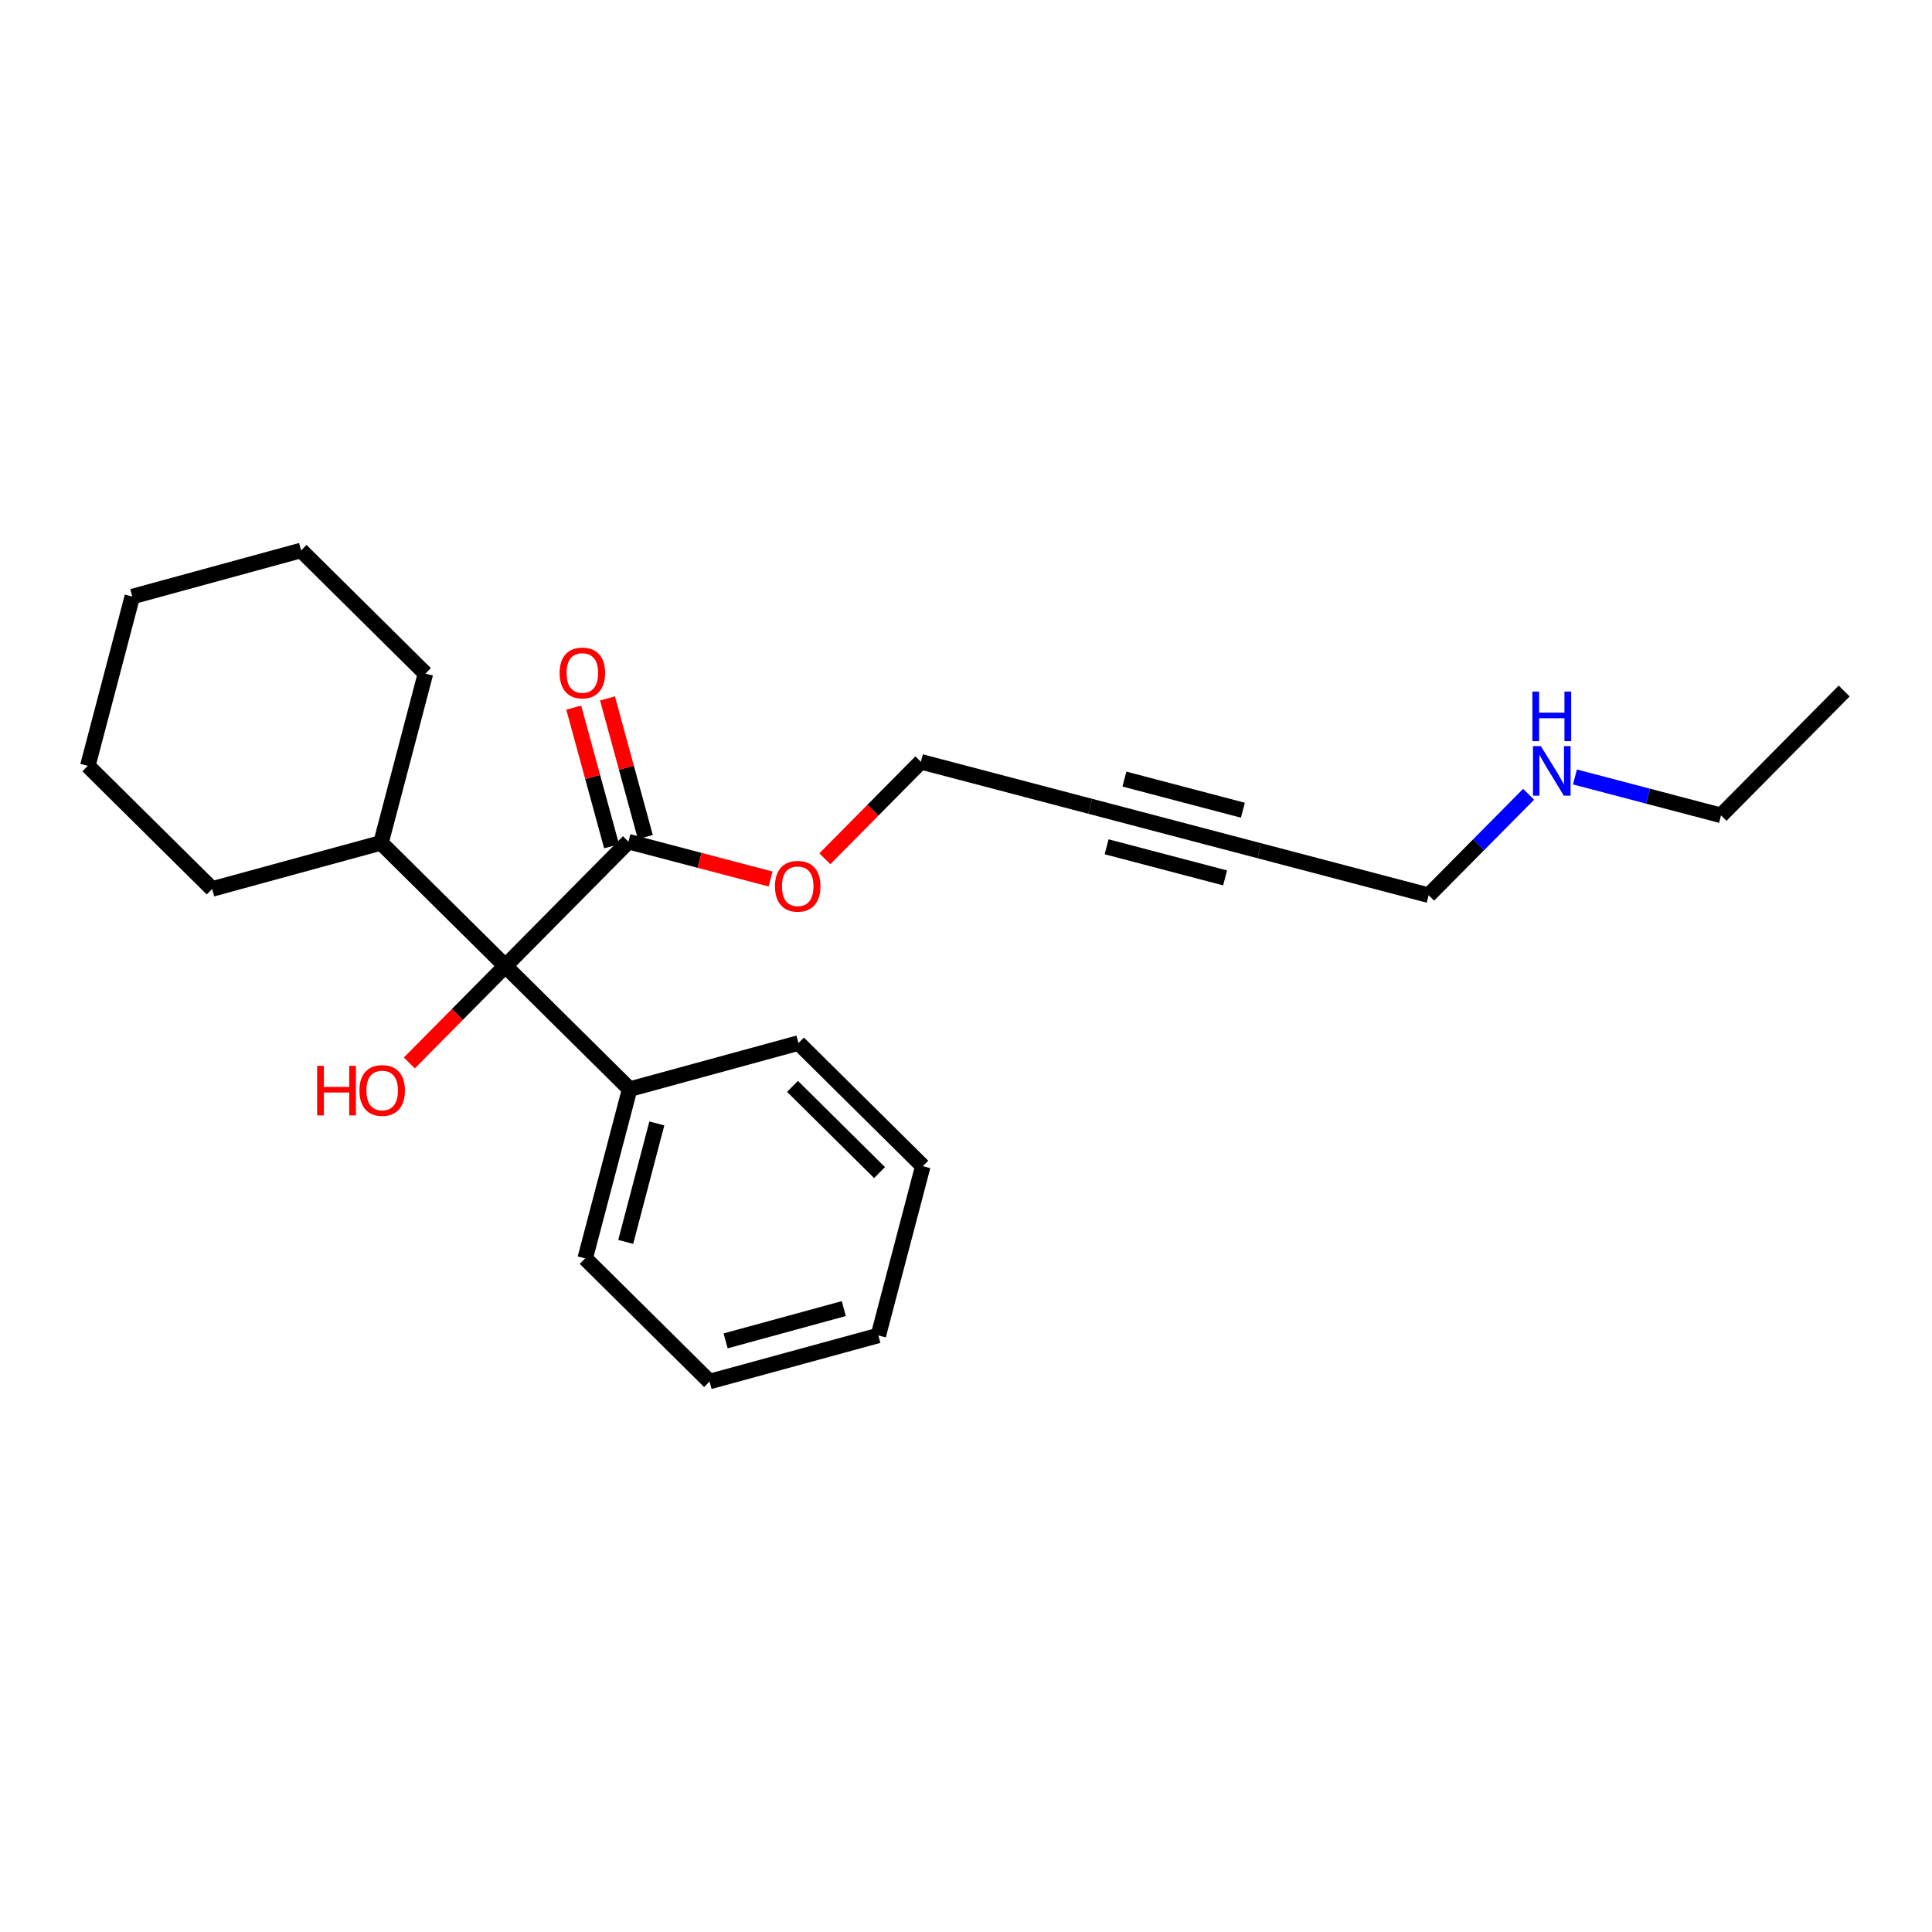 <?xml version='1.0' encoding='iso-8859-1'?>
<svg version='1.1' baseProfile='full'
              xmlns='http://www.w3.org/2000/svg'
                      xmlns:rdkit='http://www.rdkit.org/xml'
                      xmlns:xlink='http://www.w3.org/1999/xlink'
                  xml:space='preserve'
width='250px' height='250px' viewBox='0 0 250 250'>
<!-- END OF HEADER -->
<rect style='opacity:1.0;fill:#FFFFFF;stroke:none' width='250' height='250' x='0' y='0'> </rect>
<path class='bond-0 atom-0 atom-1' d='M 238.636,89.416 L 222.701,105.506' style='fill:none;fill-rule:evenodd;stroke:#000000;stroke-width:2.0px;stroke-linecap:butt;stroke-linejoin:miter;stroke-opacity:1' />
<path class='bond-1 atom-1 atom-20' d='M 222.701,105.506 L 213.25,103.022' style='fill:none;fill-rule:evenodd;stroke:#000000;stroke-width:2.0px;stroke-linecap:butt;stroke-linejoin:miter;stroke-opacity:1' />
<path class='bond-1 atom-1 atom-20' d='M 213.25,103.022 L 203.798,100.538' style='fill:none;fill-rule:evenodd;stroke:#0000FF;stroke-width:2.0px;stroke-linecap:butt;stroke-linejoin:miter;stroke-opacity:1' />
<path class='bond-2 atom-2 atom-4' d='M 113.658,172.805 L 91.813,178.771' style='fill:none;fill-rule:evenodd;stroke:#000000;stroke-width:2.0px;stroke-linecap:butt;stroke-linejoin:miter;stroke-opacity:1' />
<path class='bond-2 atom-2 atom-4' d='M 109.188,169.331 L 93.897,173.507' style='fill:none;fill-rule:evenodd;stroke:#000000;stroke-width:2.0px;stroke-linecap:butt;stroke-linejoin:miter;stroke-opacity:1' />
<path class='bond-3 atom-2 atom-5' d='M 113.658,172.805 L 119.413,150.903' style='fill:none;fill-rule:evenodd;stroke:#000000;stroke-width:2.0px;stroke-linecap:butt;stroke-linejoin:miter;stroke-opacity:1' />
<path class='bond-4 atom-3 atom-6' d='M 17.119,77.195 L 38.964,71.228' style='fill:none;fill-rule:evenodd;stroke:#000000;stroke-width:2.0px;stroke-linecap:butt;stroke-linejoin:miter;stroke-opacity:1' />
<path class='bond-5 atom-3 atom-7' d='M 17.119,77.195 L 11.364,99.097' style='fill:none;fill-rule:evenodd;stroke:#000000;stroke-width:2.0px;stroke-linecap:butt;stroke-linejoin:miter;stroke-opacity:1' />
<path class='bond-6 atom-4 atom-10' d='M 91.813,178.771 L 75.723,162.837' style='fill:none;fill-rule:evenodd;stroke:#000000;stroke-width:2.0px;stroke-linecap:butt;stroke-linejoin:miter;stroke-opacity:1' />
<path class='bond-7 atom-5 atom-11' d='M 119.413,150.903 L 103.323,134.968' style='fill:none;fill-rule:evenodd;stroke:#000000;stroke-width:2.0px;stroke-linecap:butt;stroke-linejoin:miter;stroke-opacity:1' />
<path class='bond-7 atom-5 atom-11' d='M 113.813,151.731 L 102.55,140.576' style='fill:none;fill-rule:evenodd;stroke:#000000;stroke-width:2.0px;stroke-linecap:butt;stroke-linejoin:miter;stroke-opacity:1' />
<path class='bond-8 atom-6 atom-12' d='M 38.964,71.228 L 55.053,87.163' style='fill:none;fill-rule:evenodd;stroke:#000000;stroke-width:2.0px;stroke-linecap:butt;stroke-linejoin:miter;stroke-opacity:1' />
<path class='bond-9 atom-7 atom-13' d='M 11.364,99.097 L 27.453,115.032' style='fill:none;fill-rule:evenodd;stroke:#000000;stroke-width:2.0px;stroke-linecap:butt;stroke-linejoin:miter;stroke-opacity:1' />
<path class='bond-10 atom-8 atom-9' d='M 162.963,110.085 L 141.062,104.33' style='fill:none;fill-rule:evenodd;stroke:#000000;stroke-width:2.0px;stroke-linecap:butt;stroke-linejoin:miter;stroke-opacity:1' />
<path class='bond-10 atom-8 atom-9' d='M 160.829,104.842 L 145.498,100.813' style='fill:none;fill-rule:evenodd;stroke:#000000;stroke-width:2.0px;stroke-linecap:butt;stroke-linejoin:miter;stroke-opacity:1' />
<path class='bond-10 atom-8 atom-9' d='M 158.527,113.602 L 143.196,109.574' style='fill:none;fill-rule:evenodd;stroke:#000000;stroke-width:2.0px;stroke-linecap:butt;stroke-linejoin:miter;stroke-opacity:1' />
<path class='bond-11 atom-8 atom-14' d='M 162.963,110.085 L 184.865,115.84' style='fill:none;fill-rule:evenodd;stroke:#000000;stroke-width:2.0px;stroke-linecap:butt;stroke-linejoin:miter;stroke-opacity:1' />
<path class='bond-12 atom-9 atom-15' d='M 141.062,104.33 L 119.16,98.575' style='fill:none;fill-rule:evenodd;stroke:#000000;stroke-width:2.0px;stroke-linecap:butt;stroke-linejoin:miter;stroke-opacity:1' />
<path class='bond-13 atom-10 atom-16' d='M 75.723,162.837 L 81.478,140.935' style='fill:none;fill-rule:evenodd;stroke:#000000;stroke-width:2.0px;stroke-linecap:butt;stroke-linejoin:miter;stroke-opacity:1' />
<path class='bond-13 atom-10 atom-16' d='M 80.967,160.702 L 84.995,145.371' style='fill:none;fill-rule:evenodd;stroke:#000000;stroke-width:2.0px;stroke-linecap:butt;stroke-linejoin:miter;stroke-opacity:1' />
<path class='bond-14 atom-11 atom-16' d='M 103.323,134.968 L 81.478,140.935' style='fill:none;fill-rule:evenodd;stroke:#000000;stroke-width:2.0px;stroke-linecap:butt;stroke-linejoin:miter;stroke-opacity:1' />
<path class='bond-15 atom-12 atom-17' d='M 55.053,87.163 L 49.298,109.065' style='fill:none;fill-rule:evenodd;stroke:#000000;stroke-width:2.0px;stroke-linecap:butt;stroke-linejoin:miter;stroke-opacity:1' />
<path class='bond-16 atom-13 atom-17' d='M 27.453,115.032 L 49.298,109.065' style='fill:none;fill-rule:evenodd;stroke:#000000;stroke-width:2.0px;stroke-linecap:butt;stroke-linejoin:miter;stroke-opacity:1' />
<path class='bond-17 atom-14 atom-20' d='M 184.865,115.84 L 191.333,109.309' style='fill:none;fill-rule:evenodd;stroke:#000000;stroke-width:2.0px;stroke-linecap:butt;stroke-linejoin:miter;stroke-opacity:1' />
<path class='bond-17 atom-14 atom-20' d='M 191.333,109.309 L 197.802,102.778' style='fill:none;fill-rule:evenodd;stroke:#0000FF;stroke-width:2.0px;stroke-linecap:butt;stroke-linejoin:miter;stroke-opacity:1' />
<path class='bond-18 atom-15 atom-23' d='M 119.16,98.575 L 112.947,104.848' style='fill:none;fill-rule:evenodd;stroke:#000000;stroke-width:2.0px;stroke-linecap:butt;stroke-linejoin:miter;stroke-opacity:1' />
<path class='bond-18 atom-15 atom-23' d='M 112.947,104.848 L 106.735,111.121' style='fill:none;fill-rule:evenodd;stroke:#FF0000;stroke-width:2.0px;stroke-linecap:butt;stroke-linejoin:miter;stroke-opacity:1' />
<path class='bond-19 atom-16 atom-19' d='M 81.478,140.935 L 65.388,125' style='fill:none;fill-rule:evenodd;stroke:#000000;stroke-width:2.0px;stroke-linecap:butt;stroke-linejoin:miter;stroke-opacity:1' />
<path class='bond-20 atom-17 atom-19' d='M 49.298,109.065 L 65.388,125' style='fill:none;fill-rule:evenodd;stroke:#000000;stroke-width:2.0px;stroke-linecap:butt;stroke-linejoin:miter;stroke-opacity:1' />
<path class='bond-21 atom-18 atom-19' d='M 81.323,108.91 L 65.388,125' style='fill:none;fill-rule:evenodd;stroke:#000000;stroke-width:2.0px;stroke-linecap:butt;stroke-linejoin:miter;stroke-opacity:1' />
<path class='bond-22 atom-18 atom-21' d='M 83.508,108.313 L 81.058,99.345' style='fill:none;fill-rule:evenodd;stroke:#000000;stroke-width:2.0px;stroke-linecap:butt;stroke-linejoin:miter;stroke-opacity:1' />
<path class='bond-22 atom-18 atom-21' d='M 81.058,99.345 L 78.609,90.377' style='fill:none;fill-rule:evenodd;stroke:#FF0000;stroke-width:2.0px;stroke-linecap:butt;stroke-linejoin:miter;stroke-opacity:1' />
<path class='bond-22 atom-18 atom-21' d='M 79.139,109.507 L 76.689,100.539' style='fill:none;fill-rule:evenodd;stroke:#000000;stroke-width:2.0px;stroke-linecap:butt;stroke-linejoin:miter;stroke-opacity:1' />
<path class='bond-22 atom-18 atom-21' d='M 76.689,100.539 L 74.24,91.57' style='fill:none;fill-rule:evenodd;stroke:#FF0000;stroke-width:2.0px;stroke-linecap:butt;stroke-linejoin:miter;stroke-opacity:1' />
<path class='bond-23 atom-18 atom-23' d='M 81.323,108.91 L 90.519,111.326' style='fill:none;fill-rule:evenodd;stroke:#000000;stroke-width:2.0px;stroke-linecap:butt;stroke-linejoin:miter;stroke-opacity:1' />
<path class='bond-23 atom-18 atom-23' d='M 90.519,111.326 L 99.715,113.743' style='fill:none;fill-rule:evenodd;stroke:#FF0000;stroke-width:2.0px;stroke-linecap:butt;stroke-linejoin:miter;stroke-opacity:1' />
<path class='bond-24 atom-19 atom-22' d='M 65.388,125 L 59.176,131.273' style='fill:none;fill-rule:evenodd;stroke:#000000;stroke-width:2.0px;stroke-linecap:butt;stroke-linejoin:miter;stroke-opacity:1' />
<path class='bond-24 atom-19 atom-22' d='M 59.176,131.273 L 52.964,137.546' style='fill:none;fill-rule:evenodd;stroke:#FF0000;stroke-width:2.0px;stroke-linecap:butt;stroke-linejoin:miter;stroke-opacity:1' />
<path  class='atom-20' d='M 199.382 96.544
L 201.484 99.941
Q 201.692 100.276, 202.027 100.883
Q 202.362 101.49, 202.38 101.526
L 202.38 96.544
L 203.232 96.544
L 203.232 102.957
L 202.353 102.957
L 200.098 99.243
Q 199.835 98.808, 199.554 98.31
Q 199.283 97.812, 199.201 97.658
L 199.201 102.957
L 198.368 102.957
L 198.368 96.544
L 199.382 96.544
' fill='#0000FF'/>
<path  class='atom-20' d='M 198.291 89.49
L 199.16 89.49
L 199.16 92.216
L 202.439 92.216
L 202.439 89.49
L 203.309 89.49
L 203.309 95.903
L 202.439 95.903
L 202.439 92.941
L 199.16 92.941
L 199.16 95.903
L 198.291 95.903
L 198.291 89.49
' fill='#0000FF'/>
<path  class='atom-21' d='M 72.413 87.083
Q 72.413 85.543, 73.173 84.683
Q 73.934 83.822, 75.356 83.822
Q 76.779 83.822, 77.539 84.683
Q 78.3 85.543, 78.3 87.083
Q 78.3 88.641, 77.53 89.529
Q 76.76 90.408, 75.356 90.408
Q 73.943 90.408, 73.173 89.529
Q 72.413 88.65, 72.413 87.083
M 75.356 89.683
Q 76.335 89.683, 76.86 89.031
Q 77.394 88.37, 77.394 87.083
Q 77.394 85.824, 76.86 85.19
Q 76.335 84.547, 75.356 84.547
Q 74.378 84.547, 73.844 85.181
Q 73.318 85.815, 73.318 87.083
Q 73.318 88.379, 73.844 89.031
Q 74.378 89.683, 75.356 89.683
' fill='#FF0000'/>
<path  class='atom-22' d='M 41.038 137.92
L 41.908 137.92
L 41.908 140.646
L 45.187 140.646
L 45.187 137.92
L 46.057 137.92
L 46.057 144.333
L 45.187 144.333
L 45.187 141.371
L 41.908 141.371
L 41.908 144.333
L 41.038 144.333
L 41.038 137.92
' fill='#FF0000'/>
<path  class='atom-22' d='M 46.51 141.108
Q 46.51 139.568, 47.27 138.708
Q 48.031 137.847, 49.453 137.847
Q 50.876 137.847, 51.636 138.708
Q 52.397 139.568, 52.397 141.108
Q 52.397 142.666, 51.627 143.554
Q 50.858 144.432, 49.453 144.432
Q 48.04 144.432, 47.27 143.554
Q 46.51 142.675, 46.51 141.108
M 49.453 143.708
Q 50.432 143.708, 50.957 143.055
Q 51.492 142.394, 51.492 141.108
Q 51.492 139.849, 50.957 139.215
Q 50.432 138.572, 49.453 138.572
Q 48.475 138.572, 47.941 139.206
Q 47.415 139.84, 47.415 141.108
Q 47.415 142.403, 47.941 143.055
Q 48.475 143.708, 49.453 143.708
' fill='#FF0000'/>
<path  class='atom-23' d='M 100.281 114.683
Q 100.281 113.143, 101.042 112.283
Q 101.803 111.422, 103.225 111.422
Q 104.647 111.422, 105.408 112.283
Q 106.169 113.143, 106.169 114.683
Q 106.169 116.241, 105.399 117.129
Q 104.629 118.008, 103.225 118.008
Q 101.812 118.008, 101.042 117.129
Q 100.281 116.25, 100.281 114.683
M 103.225 117.283
Q 104.203 117.283, 104.729 116.631
Q 105.263 115.97, 105.263 114.683
Q 105.263 113.424, 104.729 112.79
Q 104.203 112.147, 103.225 112.147
Q 102.247 112.147, 101.712 112.781
Q 101.187 113.415, 101.187 114.683
Q 101.187 115.979, 101.712 116.631
Q 102.247 117.283, 103.225 117.283
' fill='#FF0000'/>
</svg>
